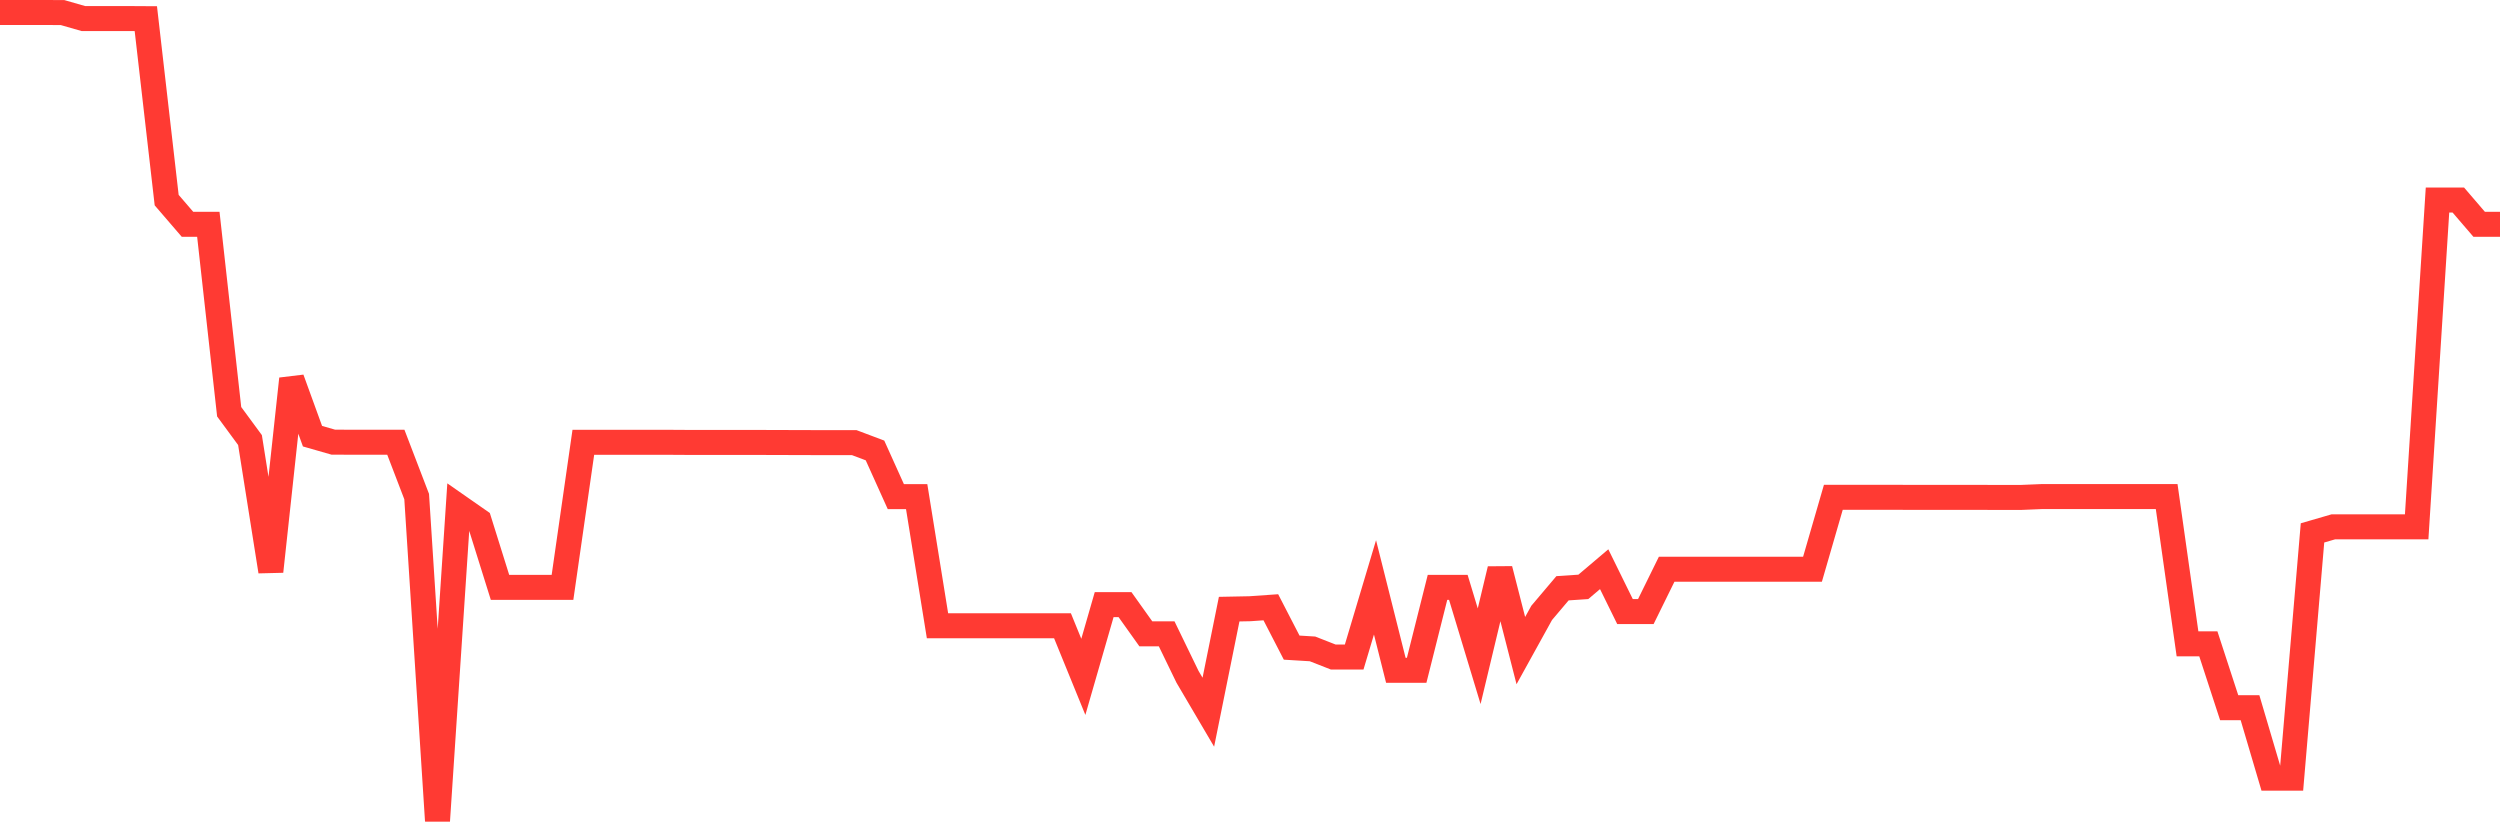 <svg
  xmlns="http://www.w3.org/2000/svg"
  xmlns:xlink="http://www.w3.org/1999/xlink"
  width="120"
  height="40"
  viewBox="0 0 120 40"
  preserveAspectRatio="none"
>
  <polyline
    points="0,0.6 1,0.6 2,0.6 3,0.603 4,0.89 5,0.89 6,0.89 7,0.896 8,9.605 9,10.767 10,10.767 11,19.763 12,21.123 13,27.429 14,18.186 15,20.937 16,21.224 17,21.227 18,21.227 19,21.227 20,23.836 21,39.4 22,24.301 23,24.998 24,28.193 25,28.193 26,28.193 27,28.193 28,21.23 29,21.23 30,21.23 31,21.23 32,21.23 33,21.236 34,21.236 35,21.236 36,21.236 37,21.239 38,21.242 39,21.245 40,21.245 41,21.245 42,21.622 43,23.839 44,23.839 45,30.038 46,30.038 47,30.038 48,30.038 49,30.038 50,30.038 51,30.038 52,32.489 53,29.021 54,29.021 55,30.424 56,30.424 57,32.486 58,34.186 59,29.239 60,29.219 61,29.149 62,31.086 63,31.147 64,31.539 65,31.539 66,28.193 67,32.173 68,32.173 69,28.193 70,28.193 71,31.499 72,27.322 73,31.229 74,29.419 75,28.237 76,28.17 77,27.322 78,29.355 79,29.355 80,27.322 81,27.322 82,27.322 83,27.322 84,27.322 85,27.322 86,27.322 87,27.322 88,23.871 89,23.871 90,23.871 91,23.871 92,23.874 93,23.874 94,23.874 95,23.874 96,23.877 97,23.877 98,23.836 99,23.836 100,23.836 101,23.836 102,23.836 103,23.836 104,23.836 105,30.903 106,30.903 107,33.968 108,33.968 109,37.352 110,37.352 111,25.579 112,25.288 113,25.288 114,25.288 115,25.288 116,25.288 117,9.602 118,9.602 119,10.767 120,10.767"
    fill="none"
    stroke="#ff3a33"
    stroke-width="1.2"
  >
  </polyline>
</svg>